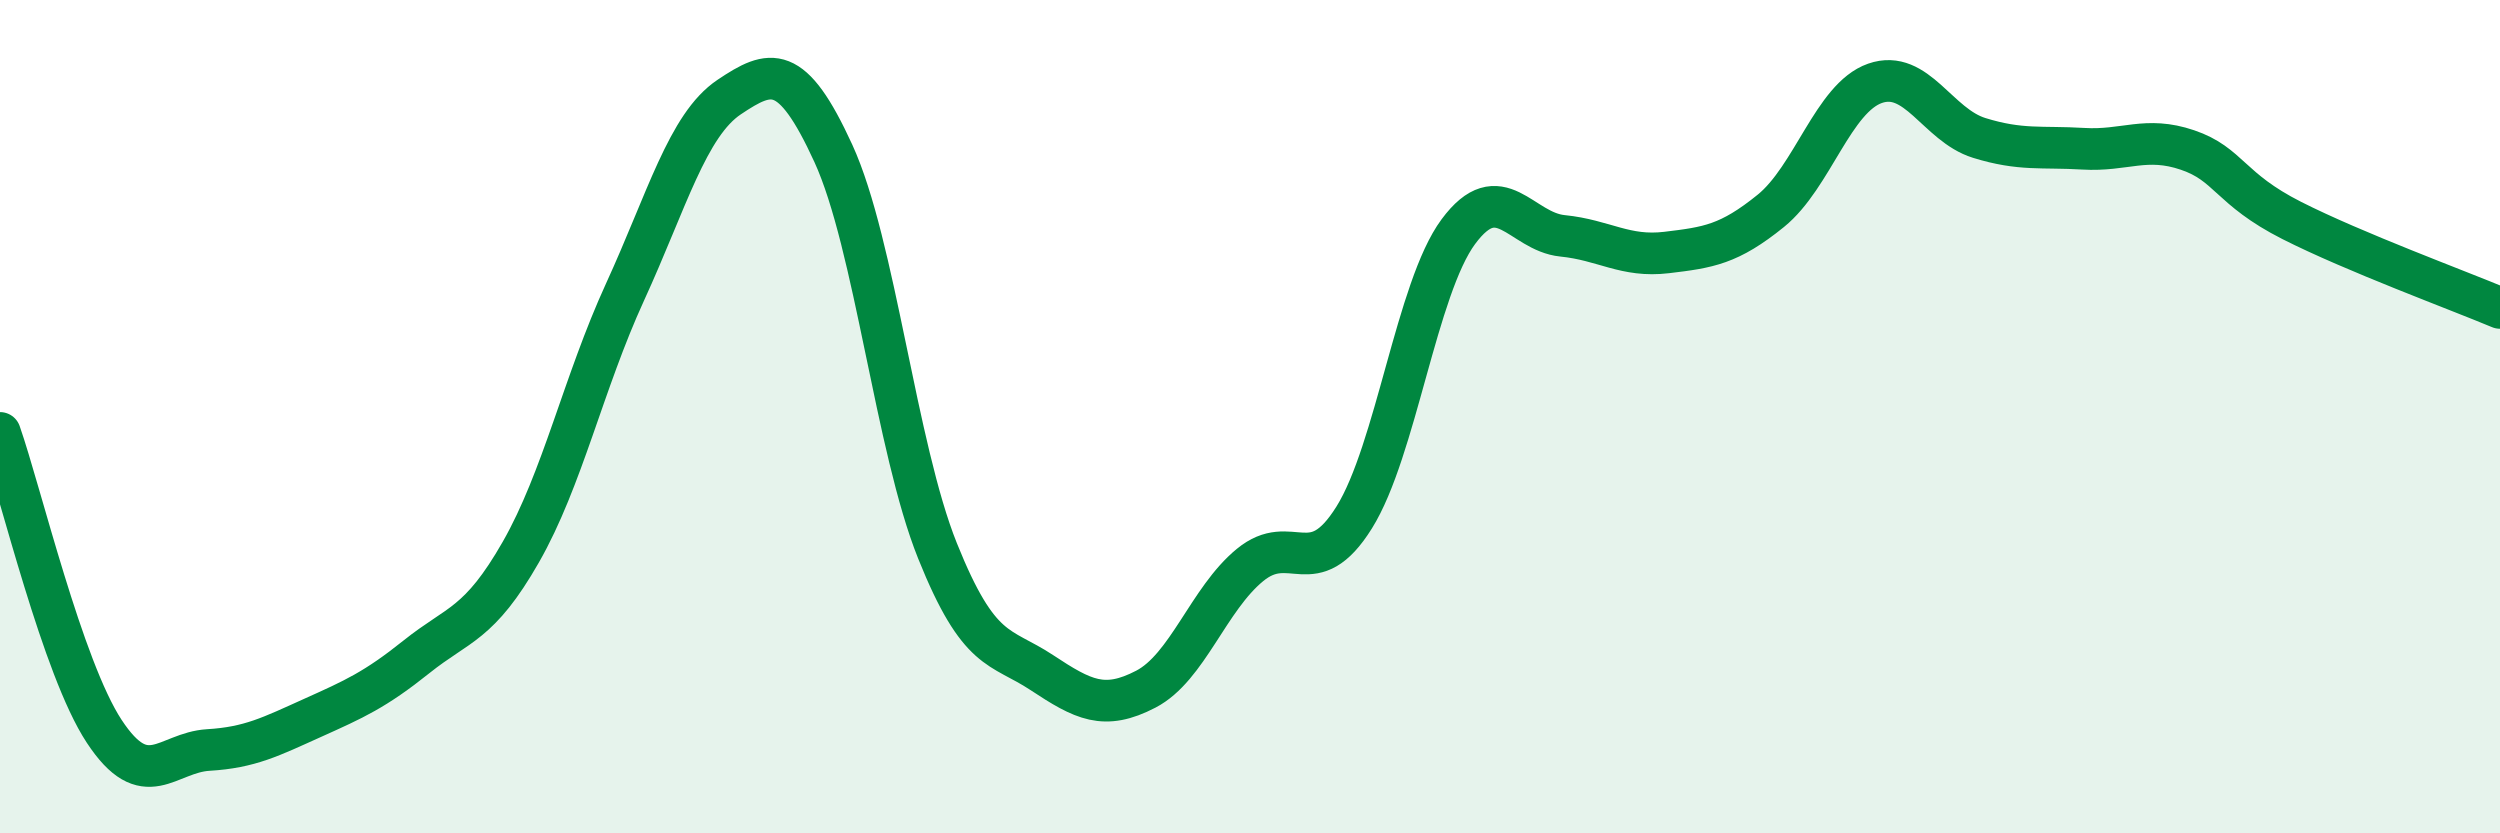 
    <svg width="60" height="20" viewBox="0 0 60 20" xmlns="http://www.w3.org/2000/svg">
      <path
        d="M 0,10.39 C 0.5,11.82 1.5,16.03 2.5,17.55 C 3.5,19.07 4,18.06 5,18 C 6,17.94 6.5,17.68 7.5,17.23 C 8.5,16.78 9,16.56 10,15.76 C 11,14.96 11.5,15 12.5,13.25 C 13.5,11.5 14,9.19 15,7.01 C 16,4.83 16.5,3 17.5,2.33 C 18.5,1.66 19,1.5 20,3.68 C 21,5.86 21.5,10.73 22.5,13.22 C 23.5,15.71 24,15.48 25,16.14 C 26,16.8 26.5,17.06 27.5,16.54 C 28.5,16.02 29,14.38 30,13.56 C 31,12.74 31.5,14.02 32.5,12.42 C 33.5,10.82 34,6.91 35,5.56 C 36,4.21 36.5,5.56 37.5,5.66 C 38.5,5.76 39,6.18 40,6.06 C 41,5.94 41.5,5.87 42.5,5.06 C 43.5,4.25 44,2.35 45,2 C 46,1.65 46.5,3 47.5,3.31 C 48.5,3.62 49,3.51 50,3.57 C 51,3.63 51.5,3.26 52.5,3.6 C 53.5,3.94 53.5,4.53 55,5.29 C 56.5,6.05 59,6.97 60,7.39L60 20L0 20Z"
        fill="#008740"
        opacity="0.1"
        stroke-linecap="round"
        stroke-linejoin="round"
      />
      <path
        d="M 0,10.39 C 0.5,11.82 1.5,16.03 2.5,17.55 C 3.5,19.07 4,18.06 5,18 C 6,17.94 6.5,17.68 7.5,17.23 C 8.5,16.78 9,16.56 10,15.76 C 11,14.96 11.5,15 12.5,13.25 C 13.5,11.5 14,9.19 15,7.01 C 16,4.83 16.5,3 17.5,2.33 C 18.5,1.66 19,1.5 20,3.68 C 21,5.86 21.5,10.73 22.5,13.22 C 23.5,15.71 24,15.48 25,16.14 C 26,16.8 26.5,17.06 27.5,16.54 C 28.5,16.02 29,14.38 30,13.56 C 31,12.74 31.5,14.02 32.5,12.42 C 33.5,10.82 34,6.91 35,5.56 C 36,4.21 36.5,5.56 37.5,5.66 C 38.5,5.76 39,6.18 40,6.06 C 41,5.94 41.5,5.87 42.5,5.06 C 43.5,4.25 44,2.35 45,2 C 46,1.65 46.5,3 47.5,3.31 C 48.5,3.62 49,3.51 50,3.57 C 51,3.63 51.5,3.26 52.5,3.6 C 53.5,3.94 53.5,4.53 55,5.29 C 56.5,6.05 59,6.97 60,7.39"
        stroke="#008740"
        stroke-width="1"
        fill="none"
        stroke-linecap="round"
        stroke-linejoin="round"
      />
    </svg>
  